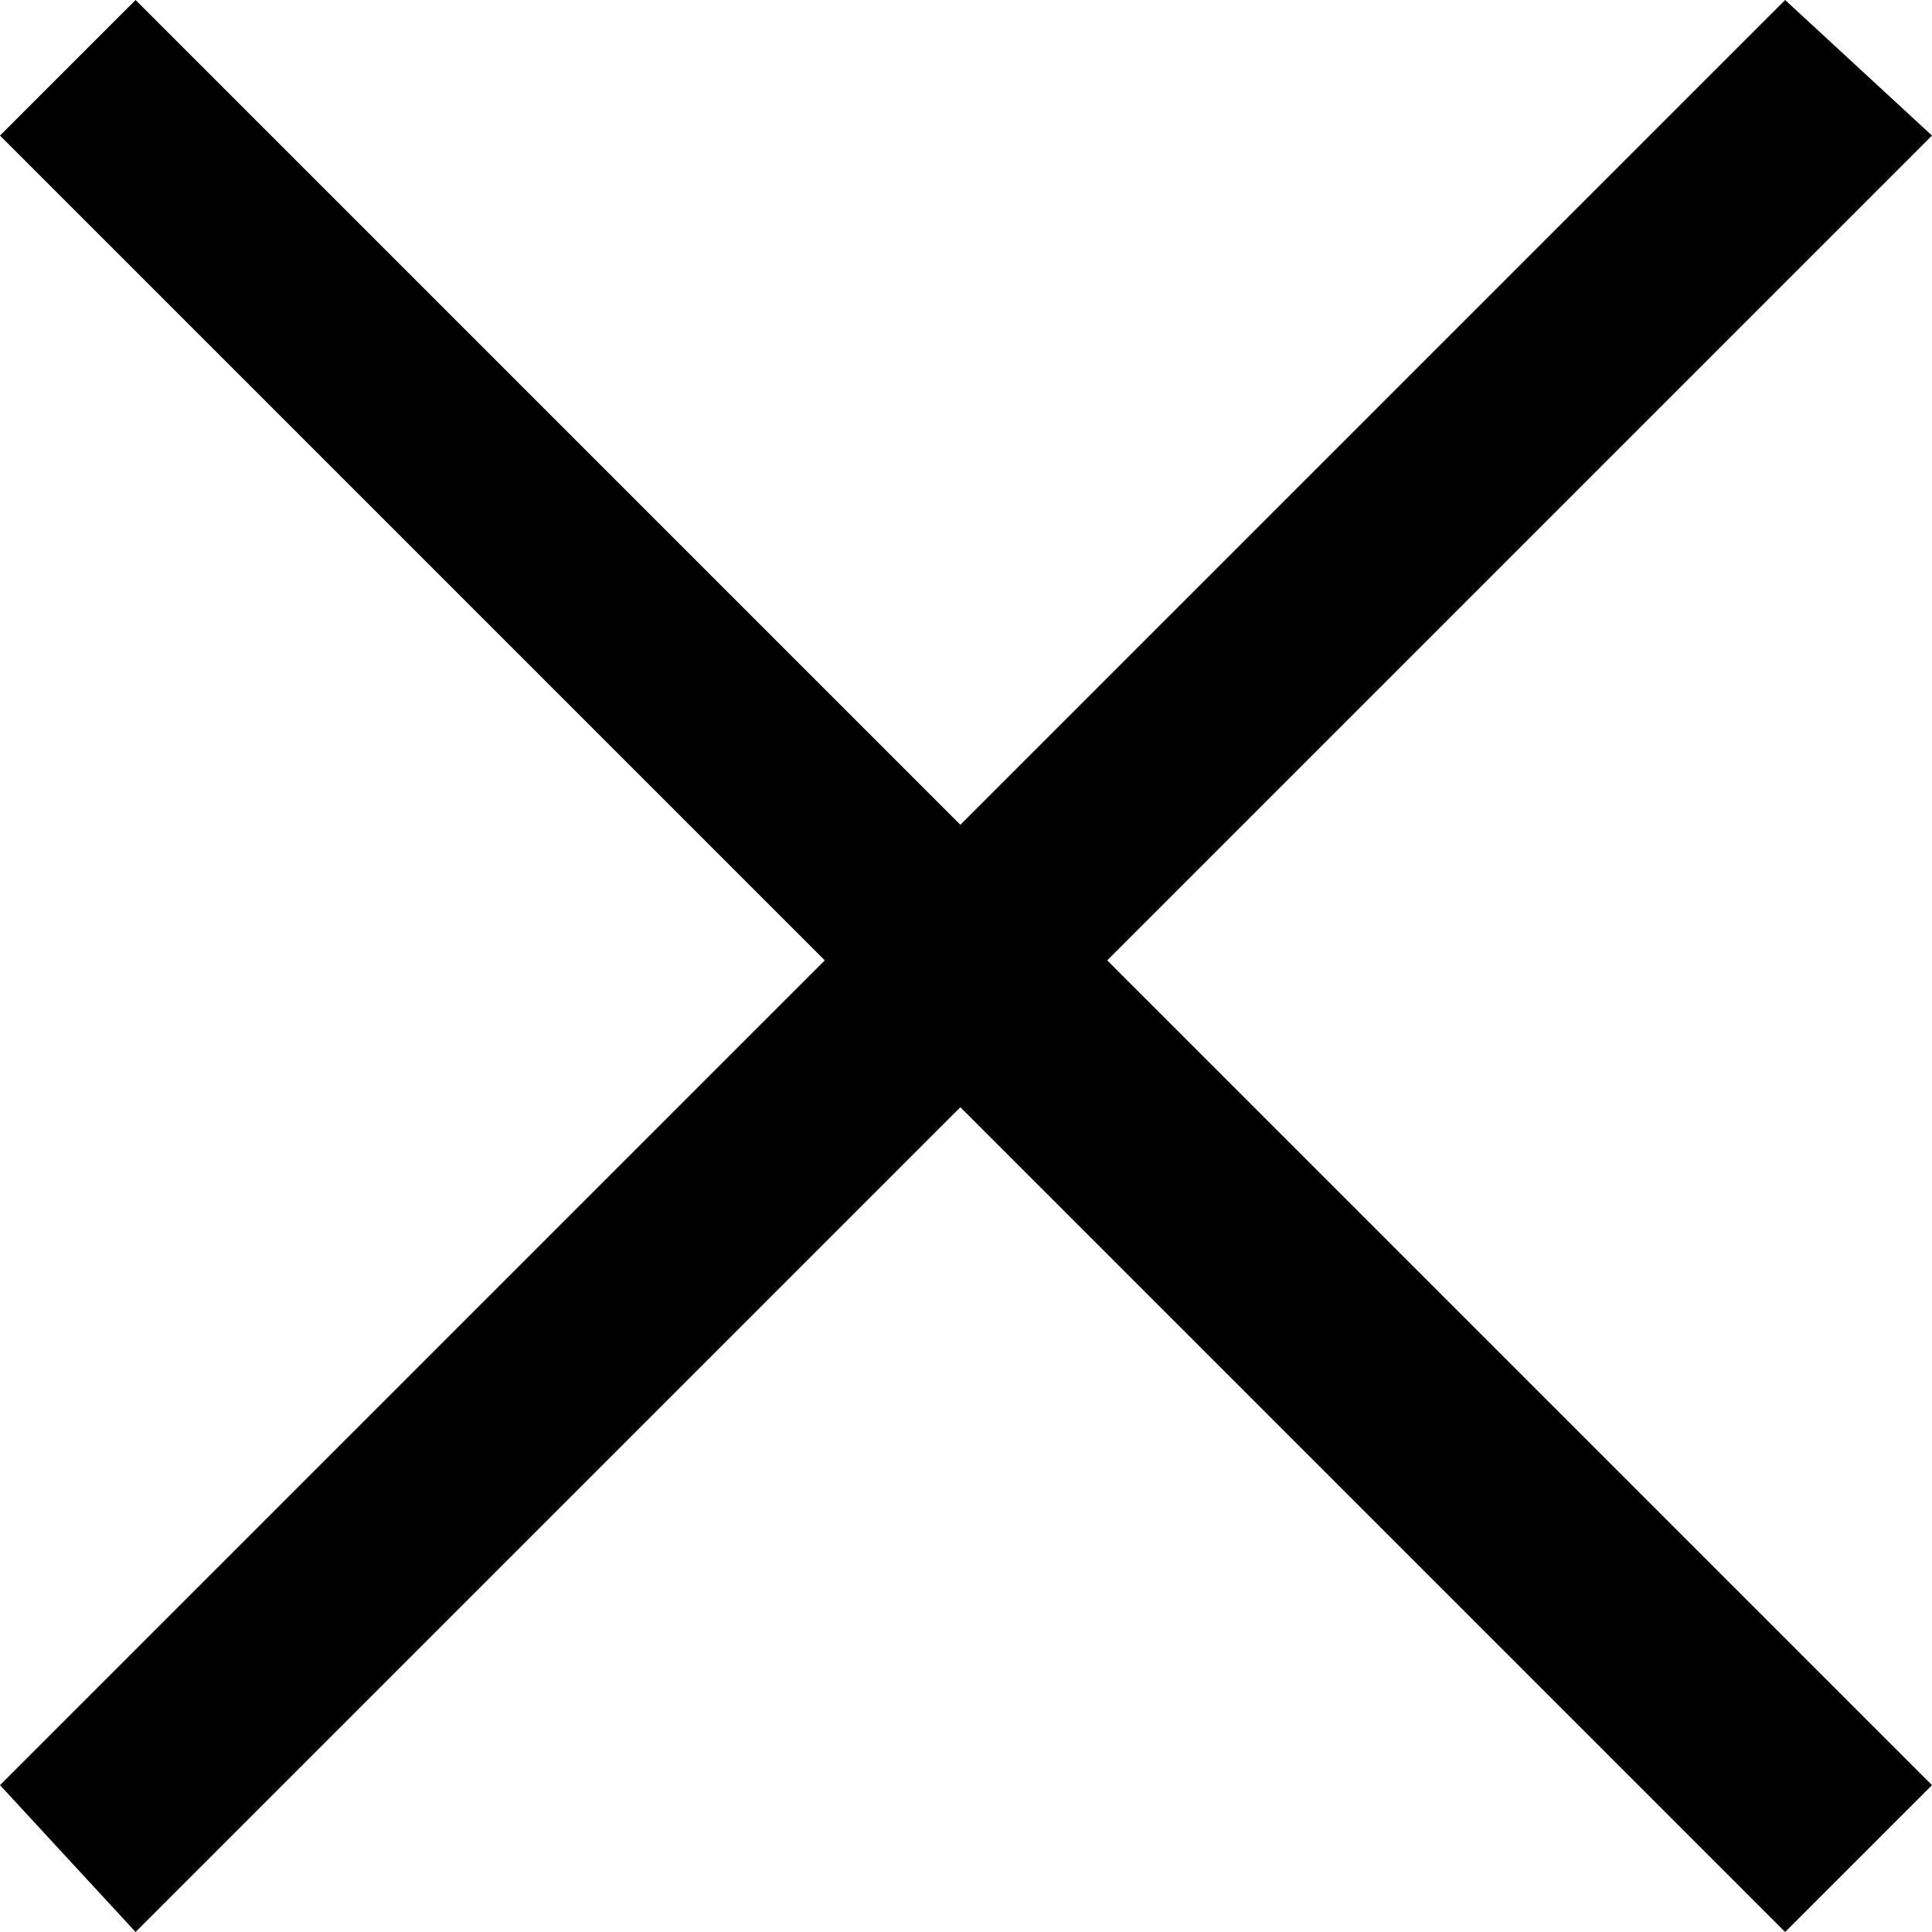 <svg xmlns="http://www.w3.org/2000/svg" width="6mm" height="6mm" viewBox="0 0 17.1 17.1"><title>アセット 1</title><g id="レイヤー_2" data-name="レイヤー 2"><g id="レイヤー_1-2" data-name="レイヤー 1"><polygon points="17.1 1.2 15.8 0 8.5 7.3 1.2 0 0 1.2 7.3 8.5 0 15.8 1.2 17.1 8.5 9.8 15.8 17.1 17.1 15.8 9.8 8.5 17.1 1.2"/></g></g></svg>